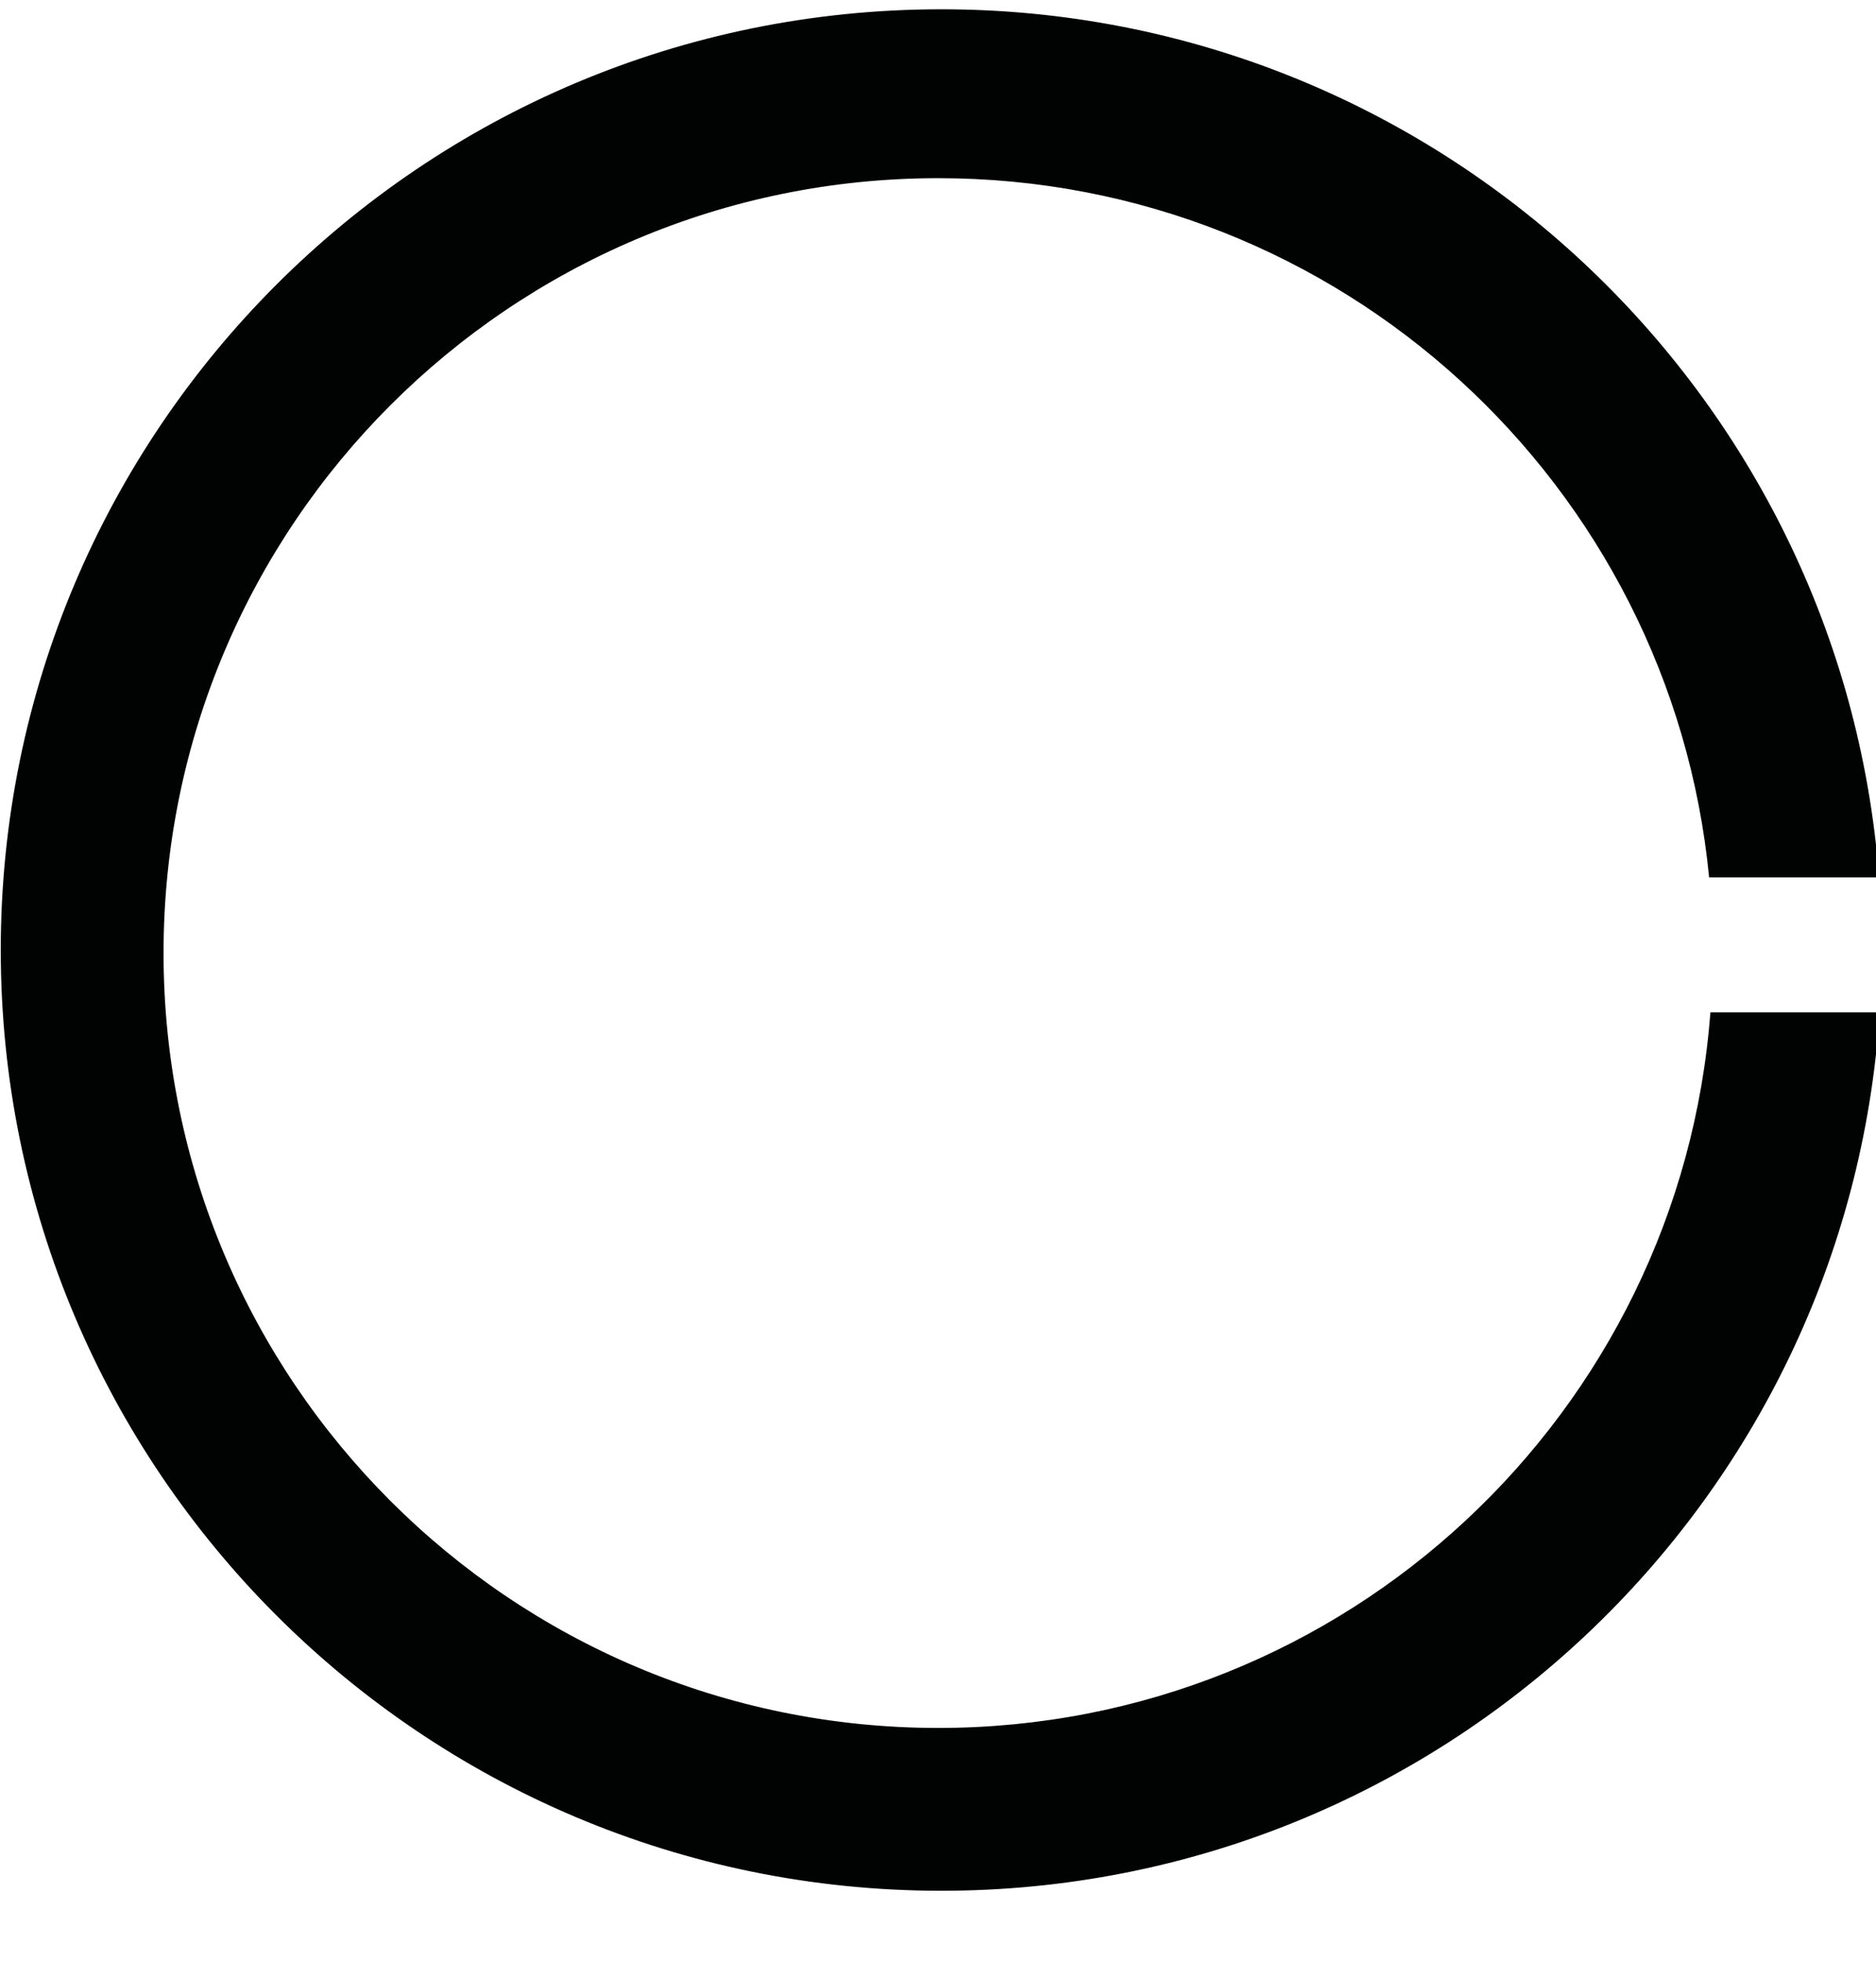 <?xml version="1.0" encoding="UTF-8"?><svg xmlns="http://www.w3.org/2000/svg" xmlns:xlink="http://www.w3.org/1999/xlink" xmlns:avocode="https://avocode.com/" id="SVGDocfa06cc3e73904c968e8d80239eadb32c" width="22px" height="23px" version="1.1" viewBox="0 0 22 23" aria-hidden="true"><defs><linearGradient class="cerosgradient" data-cerosgradient="true" id="CerosGradient_id03b7bf790" gradientUnits="userSpaceOnUse" x1="50%" y1="100%" x2="50%" y2="0%"><stop offset="0%" stop-color="#d1d1d1"/><stop offset="100%" stop-color="#d1d1d1"/></linearGradient><linearGradient/></defs><g><g><path d="M11.003,20.259c-5.017,0 -9.085,-4.068 -9.085,-9.085c0,-5.017 4.068,-9.085 9.085,-9.085c4.718,0 8.594,3.598 9.04,8.198h1.993c-0.436,-5.693 -5.192,-10.178 -10.997,-10.178c-6.093,0 -11.03,4.939 -11.03,11.029c0,6.091 4.937,11.03 11.03,11.03c5.846,0 10.629,-4.548 11.004,-10.299h-1.985c-0.354,4.692 -4.271,8.39 -9.055,8.39z" fill="#010202" fill-opacity="1"/></g></g></svg>